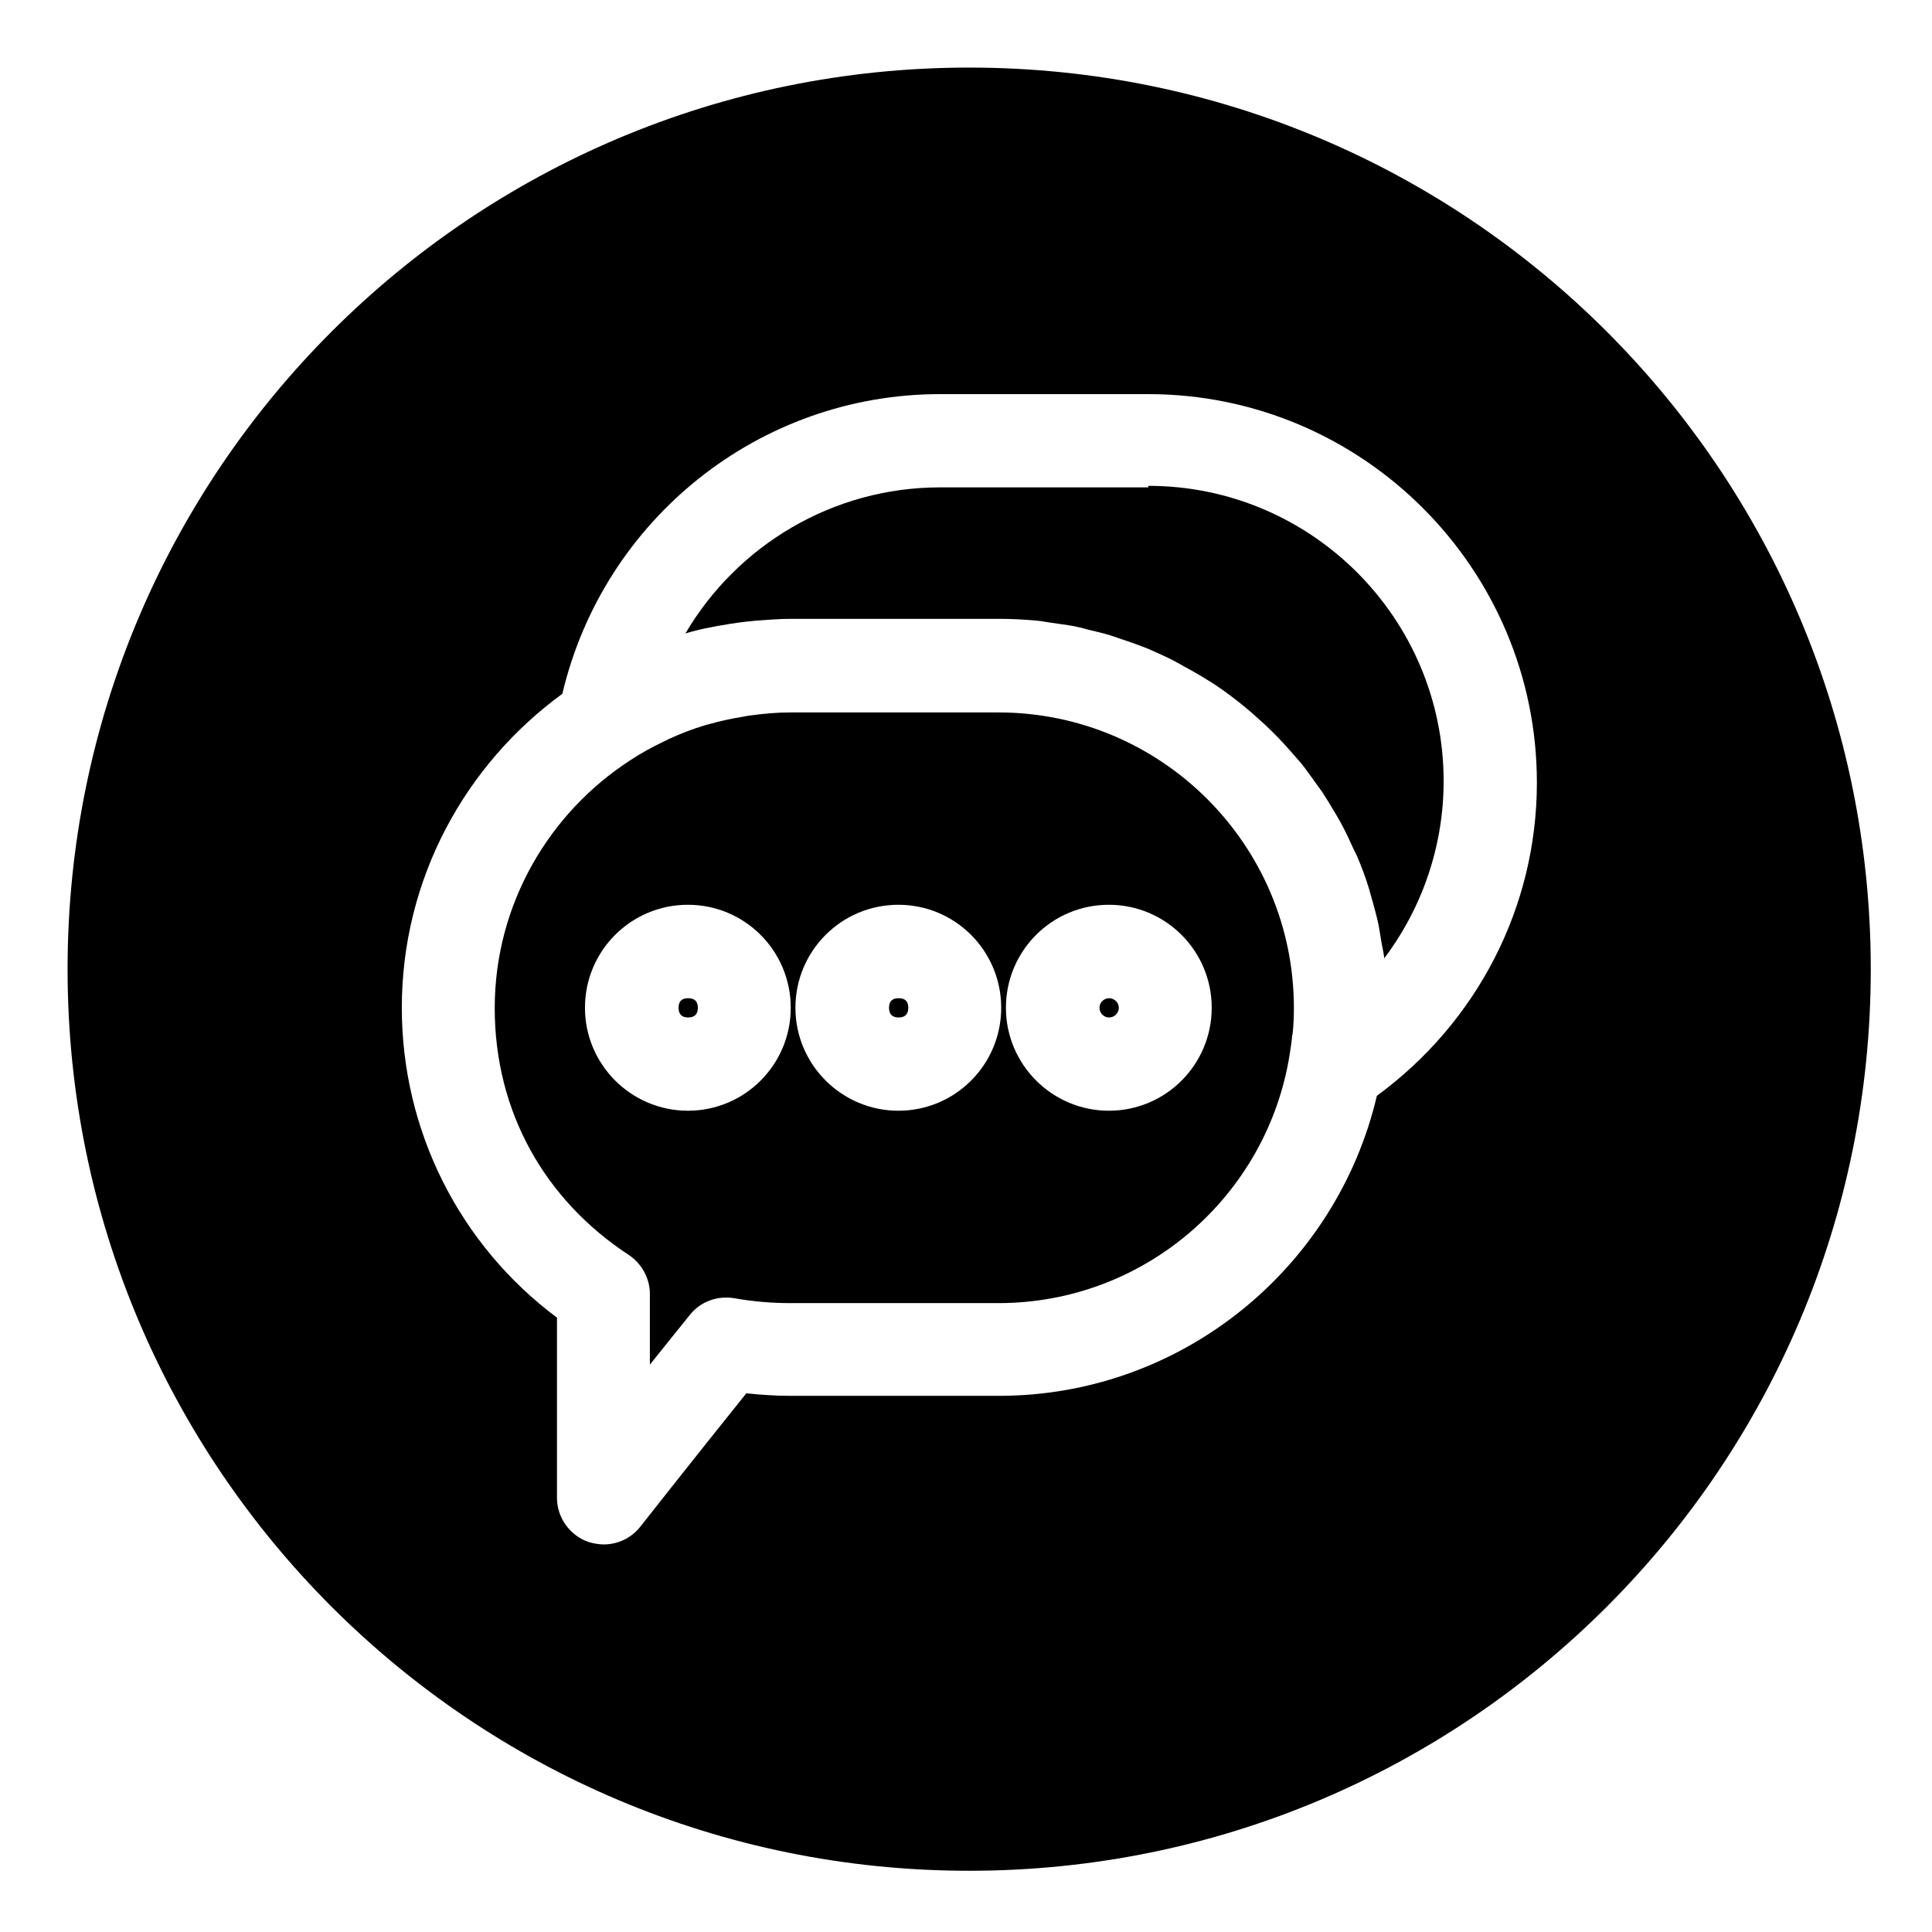 <svg xmlns="http://www.w3.org/2000/svg" xmlns:xlink="http://www.w3.org/1999/xlink" width="60" zoomAndPan="magnify" viewBox="0 0 45 45" height="60" preserveAspectRatio="xMidYMid meet" version="1.0"><defs><clipPath id="c70ddc6fc9"><path d="M 1.574 1.574 L 43.574 1.574 L 43.574 43.574 L 1.574 43.574 Z M 1.574 1.574 " clip-rule="nonzero"/></clipPath></defs><path fill="#000000" d="M 25.832 23.25 C 25.711 23.25 25.609 23.352 25.609 23.473 C 25.609 23.598 25.711 23.699 25.832 23.699 C 25.957 23.699 26.059 23.598 26.059 23.473 C 26.059 23.352 25.957 23.25 25.832 23.25 Z M 25.832 23.25 " fill-opacity="1" fill-rule="nonzero"/><path fill="#000000" d="M 16.254 23.473 C 16.254 23.621 16.18 23.699 16.027 23.699 C 15.879 23.699 15.805 23.621 15.805 23.473 C 15.805 23.324 15.879 23.25 16.027 23.25 C 16.18 23.25 16.254 23.324 16.254 23.473 Z M 16.254 23.473 " fill-opacity="1" fill-rule="nonzero"/><path fill="#000000" d="M 30.105 24.102 C 30.129 23.895 30.137 23.684 30.137 23.473 C 30.137 19.68 27.051 16.594 23.254 16.594 L 18.402 16.594 C 18.102 16.594 17.805 16.621 17.512 16.66 C 17.441 16.668 17.367 16.68 17.297 16.695 C 17.027 16.738 16.766 16.797 16.516 16.867 C 16.484 16.875 16.457 16.883 16.426 16.891 C 16.137 16.977 15.855 17.086 15.574 17.215 C 15.527 17.238 15.484 17.262 15.441 17.281 C 15.18 17.406 14.93 17.543 14.688 17.703 C 12.793 18.926 11.523 21.062 11.523 23.48 C 11.523 25.898 12.691 27.949 14.645 29.23 C 14.949 29.434 15.137 29.773 15.137 30.141 L 15.137 31.785 C 15.434 31.41 15.754 31.02 16.066 30.629 C 16.312 30.316 16.711 30.172 17.102 30.238 C 17.543 30.316 17.977 30.352 18.402 30.352 L 23.254 30.352 C 26.68 30.352 29.52 27.84 30.039 24.559 C 30.062 24.406 30.086 24.262 30.098 24.109 Z M 16.023 25.871 C 14.703 25.871 13.625 24.797 13.625 23.473 C 13.625 22.148 14.695 21.074 16.023 21.074 C 17.348 21.074 18.418 22.148 18.418 23.473 C 18.418 24.797 17.348 25.871 16.023 25.871 Z M 20.926 25.871 C 19.605 25.871 18.527 24.797 18.527 23.473 C 18.527 22.148 19.598 21.074 20.926 21.074 C 22.25 21.074 23.32 22.148 23.32 23.473 C 23.32 24.797 22.25 25.871 20.926 25.871 Z M 25.828 25.871 C 24.508 25.871 23.43 24.797 23.43 23.473 C 23.43 22.148 24.5 21.074 25.828 21.074 C 27.152 21.074 28.223 22.148 28.223 23.473 C 28.223 24.797 27.152 25.871 25.828 25.871 Z M 25.828 25.871 " fill-opacity="1" fill-rule="nonzero"/><path fill="#000000" d="M 21.156 23.473 C 21.156 23.621 21.082 23.699 20.93 23.699 C 20.781 23.699 20.707 23.621 20.707 23.473 C 20.707 23.324 20.781 23.25 20.93 23.25 C 21.082 23.25 21.156 23.324 21.156 23.473 Z M 21.156 23.473 " fill-opacity="1" fill-rule="nonzero"/><g clip-path="url(#c70ddc6fc9)"><path fill="#000000" d="M 22.574 1.574 C 10.973 1.574 1.574 10.973 1.574 22.574 C 1.574 34.176 10.973 43.574 22.574 43.574 C 34.176 43.574 43.574 34.176 43.574 22.574 C 43.574 10.973 34.176 1.574 22.574 1.574 Z M 32.07 25.523 C 31.133 29.52 27.543 32.512 23.262 32.512 L 18.41 32.512 C 18.07 32.512 17.73 32.488 17.383 32.453 C 16.094 34.059 14.914 35.559 14.914 35.559 C 14.703 35.828 14.387 35.973 14.059 35.973 C 13.941 35.973 13.82 35.949 13.703 35.914 C 13.27 35.762 12.973 35.348 12.973 34.887 L 12.973 30.691 C 10.699 28.992 9.359 26.332 9.359 23.473 C 9.359 20.469 10.836 17.809 13.098 16.16 C 14.059 12.09 17.688 9.18 21.895 9.18 L 26.746 9.18 C 31.734 9.18 35.797 13.242 35.797 18.23 C 35.797 21.125 34.406 23.812 32.07 25.523 Z M 32.07 25.523 " fill-opacity="1" fill-rule="nonzero"/></g><path fill="#000000" d="M 26.746 11.352 L 21.895 11.352 C 19.402 11.352 17.172 12.699 15.965 14.754 C 16.16 14.695 16.363 14.645 16.566 14.609 C 16.602 14.602 16.637 14.594 16.68 14.586 C 16.914 14.543 17.137 14.508 17.375 14.48 C 17.449 14.473 17.527 14.465 17.602 14.457 C 17.867 14.438 18.145 14.414 18.418 14.414 L 23.27 14.414 C 23.574 14.414 23.871 14.43 24.16 14.457 C 24.262 14.465 24.355 14.488 24.449 14.5 C 24.645 14.531 24.836 14.551 25.023 14.586 C 25.137 14.609 25.246 14.637 25.355 14.668 C 25.523 14.711 25.695 14.746 25.855 14.797 C 25.973 14.832 26.086 14.879 26.203 14.914 C 26.355 14.965 26.516 15.023 26.668 15.082 C 26.781 15.125 26.891 15.18 27.008 15.23 C 27.152 15.297 27.297 15.363 27.434 15.441 C 27.543 15.5 27.652 15.566 27.766 15.625 C 27.906 15.703 28.035 15.781 28.164 15.863 C 28.273 15.926 28.375 16 28.477 16.07 C 28.602 16.16 28.73 16.254 28.848 16.348 C 28.949 16.426 29.043 16.508 29.137 16.586 C 29.25 16.688 29.367 16.789 29.484 16.898 C 29.57 16.984 29.664 17.07 29.75 17.16 C 29.859 17.273 29.969 17.391 30.07 17.508 C 30.148 17.602 30.23 17.688 30.309 17.781 C 30.41 17.906 30.504 18.043 30.598 18.172 C 30.664 18.266 30.734 18.359 30.801 18.453 C 30.895 18.598 30.988 18.75 31.078 18.902 C 31.129 18.992 31.184 19.078 31.234 19.172 C 31.344 19.375 31.438 19.578 31.531 19.785 C 31.555 19.836 31.582 19.883 31.605 19.934 C 31.715 20.191 31.816 20.461 31.895 20.727 C 31.922 20.816 31.938 20.902 31.969 20.988 C 32.02 21.176 32.074 21.371 32.113 21.562 C 32.133 21.668 32.148 21.785 32.168 21.895 C 32.191 22.039 32.227 22.176 32.242 22.32 C 33.125 21.148 33.625 19.707 33.625 18.195 C 33.625 14.398 30.539 11.316 26.746 11.316 Z M 26.746 11.352 " fill-opacity="1" fill-rule="nonzero"/></svg>